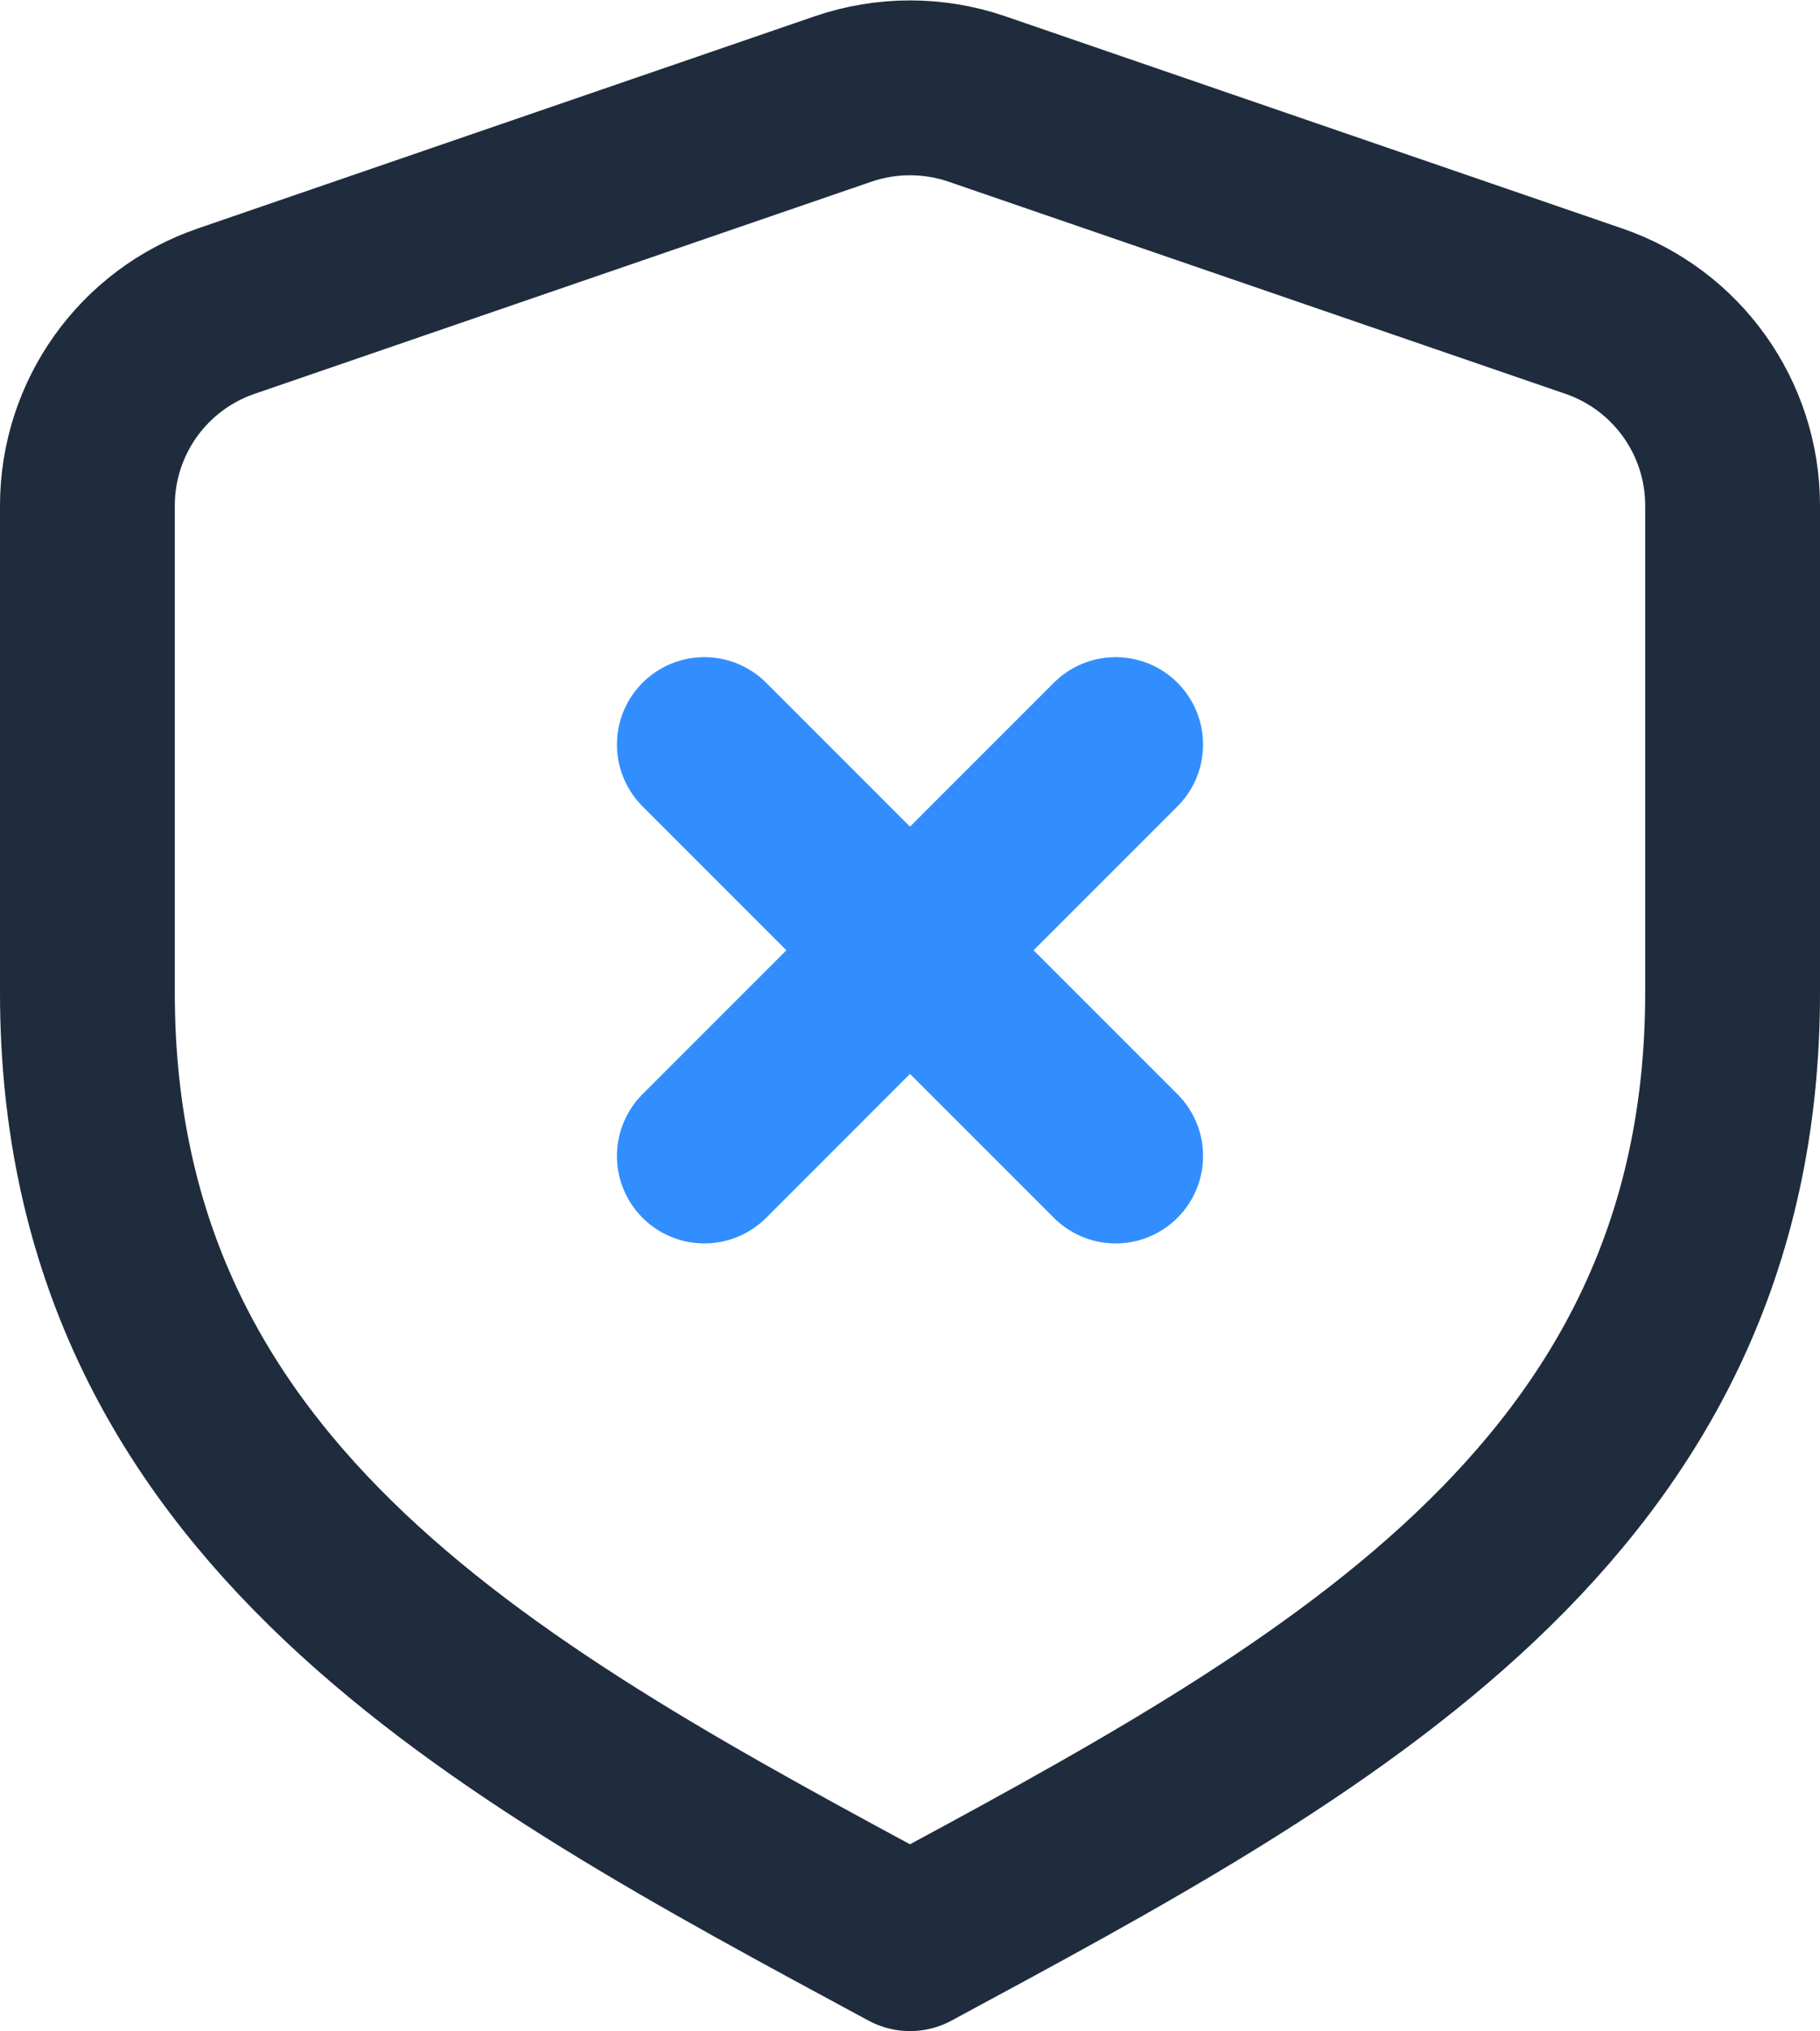 <svg xmlns="http://www.w3.org/2000/svg" xmlns:xlink="http://www.w3.org/1999/xlink" width="17.7" height="19.747" viewBox="0 0 17.7 19.747" fill="none">
<path d="M16.85 4.916C16.85 4.062 16.308 3.302 15.5 3.025L9.5 0.962C9.079 0.818 8.621 0.818 8.2 0.962L2.2 3.025C1.392 3.302 0.85 4.062 0.85 4.916L0.85 9.651C0.85 14.624 4.85 16.739 8.85 18.897C12.85 16.739 16.85 14.624 16.85 9.651L16.85 4.916Z" stroke="rgba(7, 22, 40, 0.90)" stroke-width="1.7" stroke-linejoin="round" stroke-linecap="round" >
</path>
<path    stroke="rgba(50, 142, 254, 1.00)" stroke-width="1.7" stroke-linejoin="round" stroke-linecap="round"  d="M10.85 11.239L8.85 9.239M8.85 9.239L6.85 7.239M8.85 9.239L10.85 7.239M8.85 9.239L6.85 11.239">
</path>
</svg>
